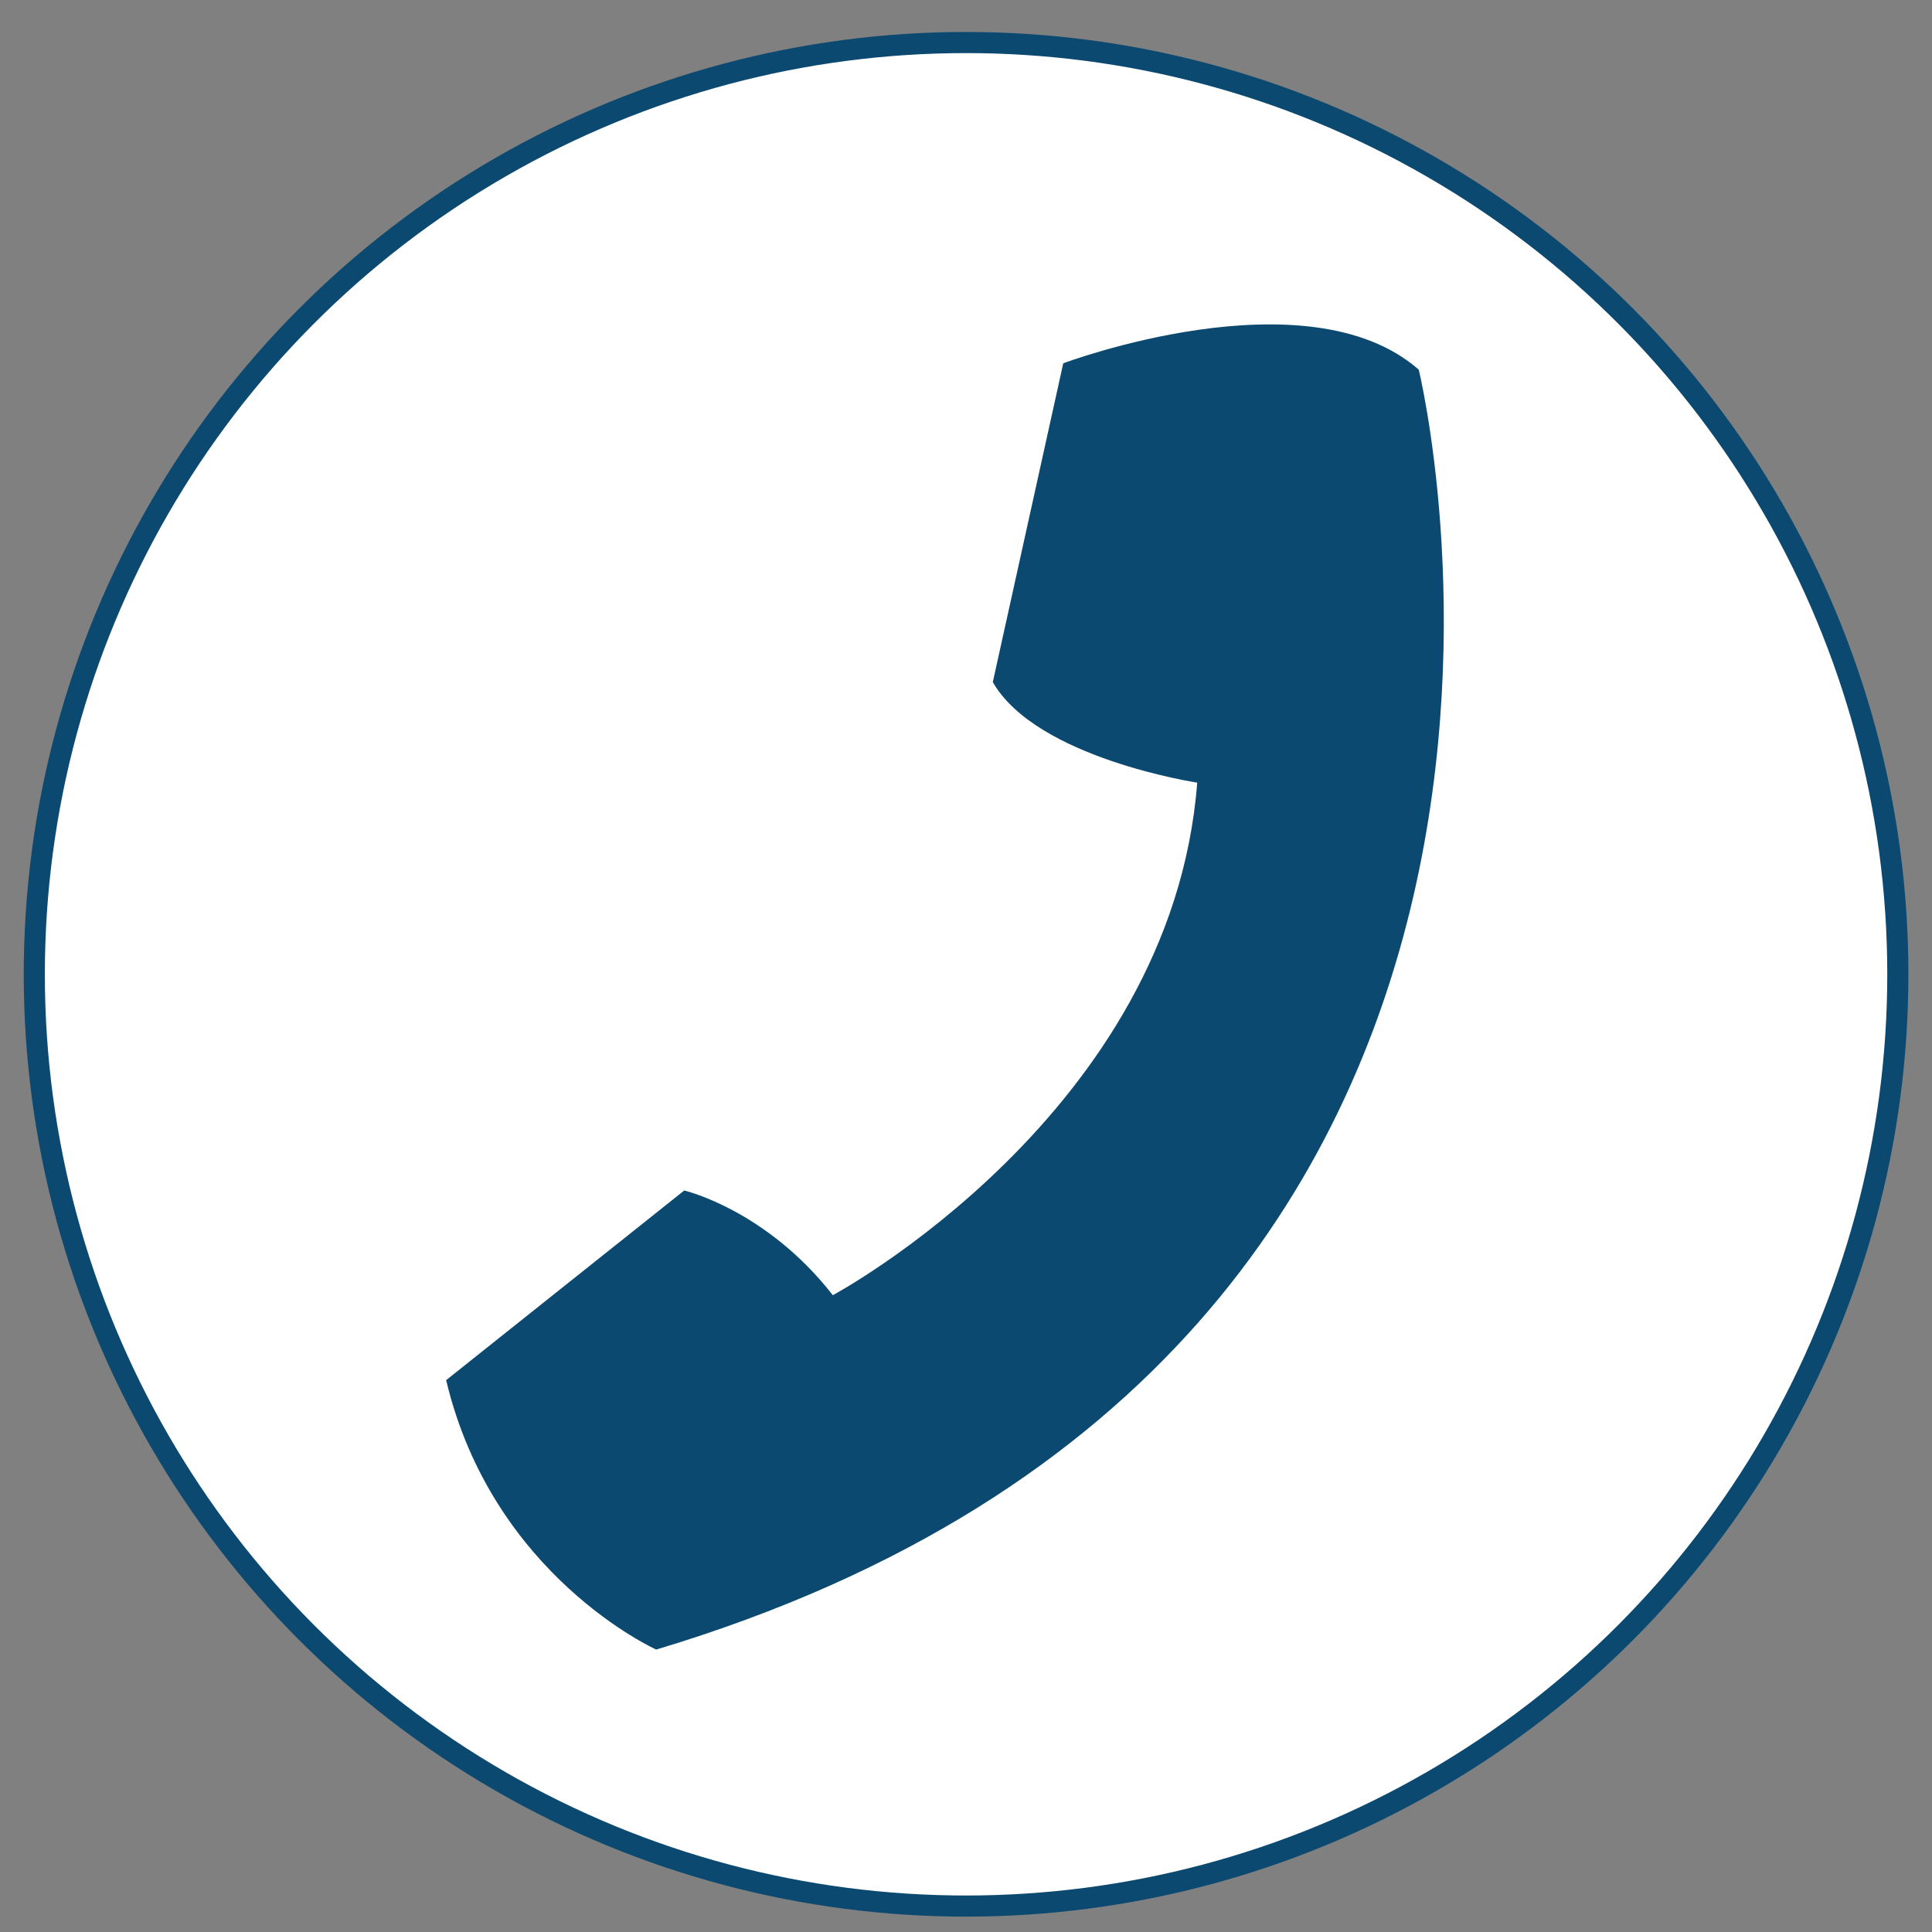 <?xml version="1.0" encoding="utf-8"?>
<!-- Generator: Adobe Illustrator 23.0.3, SVG Export Plug-In . SVG Version: 6.00 Build 0)  -->
<svg version="1.1" id="Layer_1" xmlns="http://www.w3.org/2000/svg" xmlns:xlink="http://www.w3.org/1999/xlink" x="0px" y="0px"
	 viewBox="0 0 457.43 457.43" style="enable-background:new 0 0 457.43 457.43;" xml:space="preserve">
<rect x="0" y="0" width="457.43" height="457.43" fill="#808080" stroke="none"/>
<style type="text/css">
	.st0{fill:#FFFFFF;stroke:#0B4970;stroke-width:5;stroke-miterlimit:10;}
	.st1{fill:#0B4970;}
</style>
<circle class="st0" cx="228.73" cy="230.68" r="220.61"/>
<path class="st1" d="M335.91,87.52c0,0,56.72,231.8-180.54,303.04c0,0-38.72-17.37-49.74-63.79L162,281.87
	c0,0,19.35,4.49,35.18,24.79c0,0,80.25-42.99,86.28-121.36c0,0-38.06-5.76-48.4-23.8l16.68-75.48
	C251.74,86.01,309.43,64.33,335.91,87.52z"/>
</svg>
